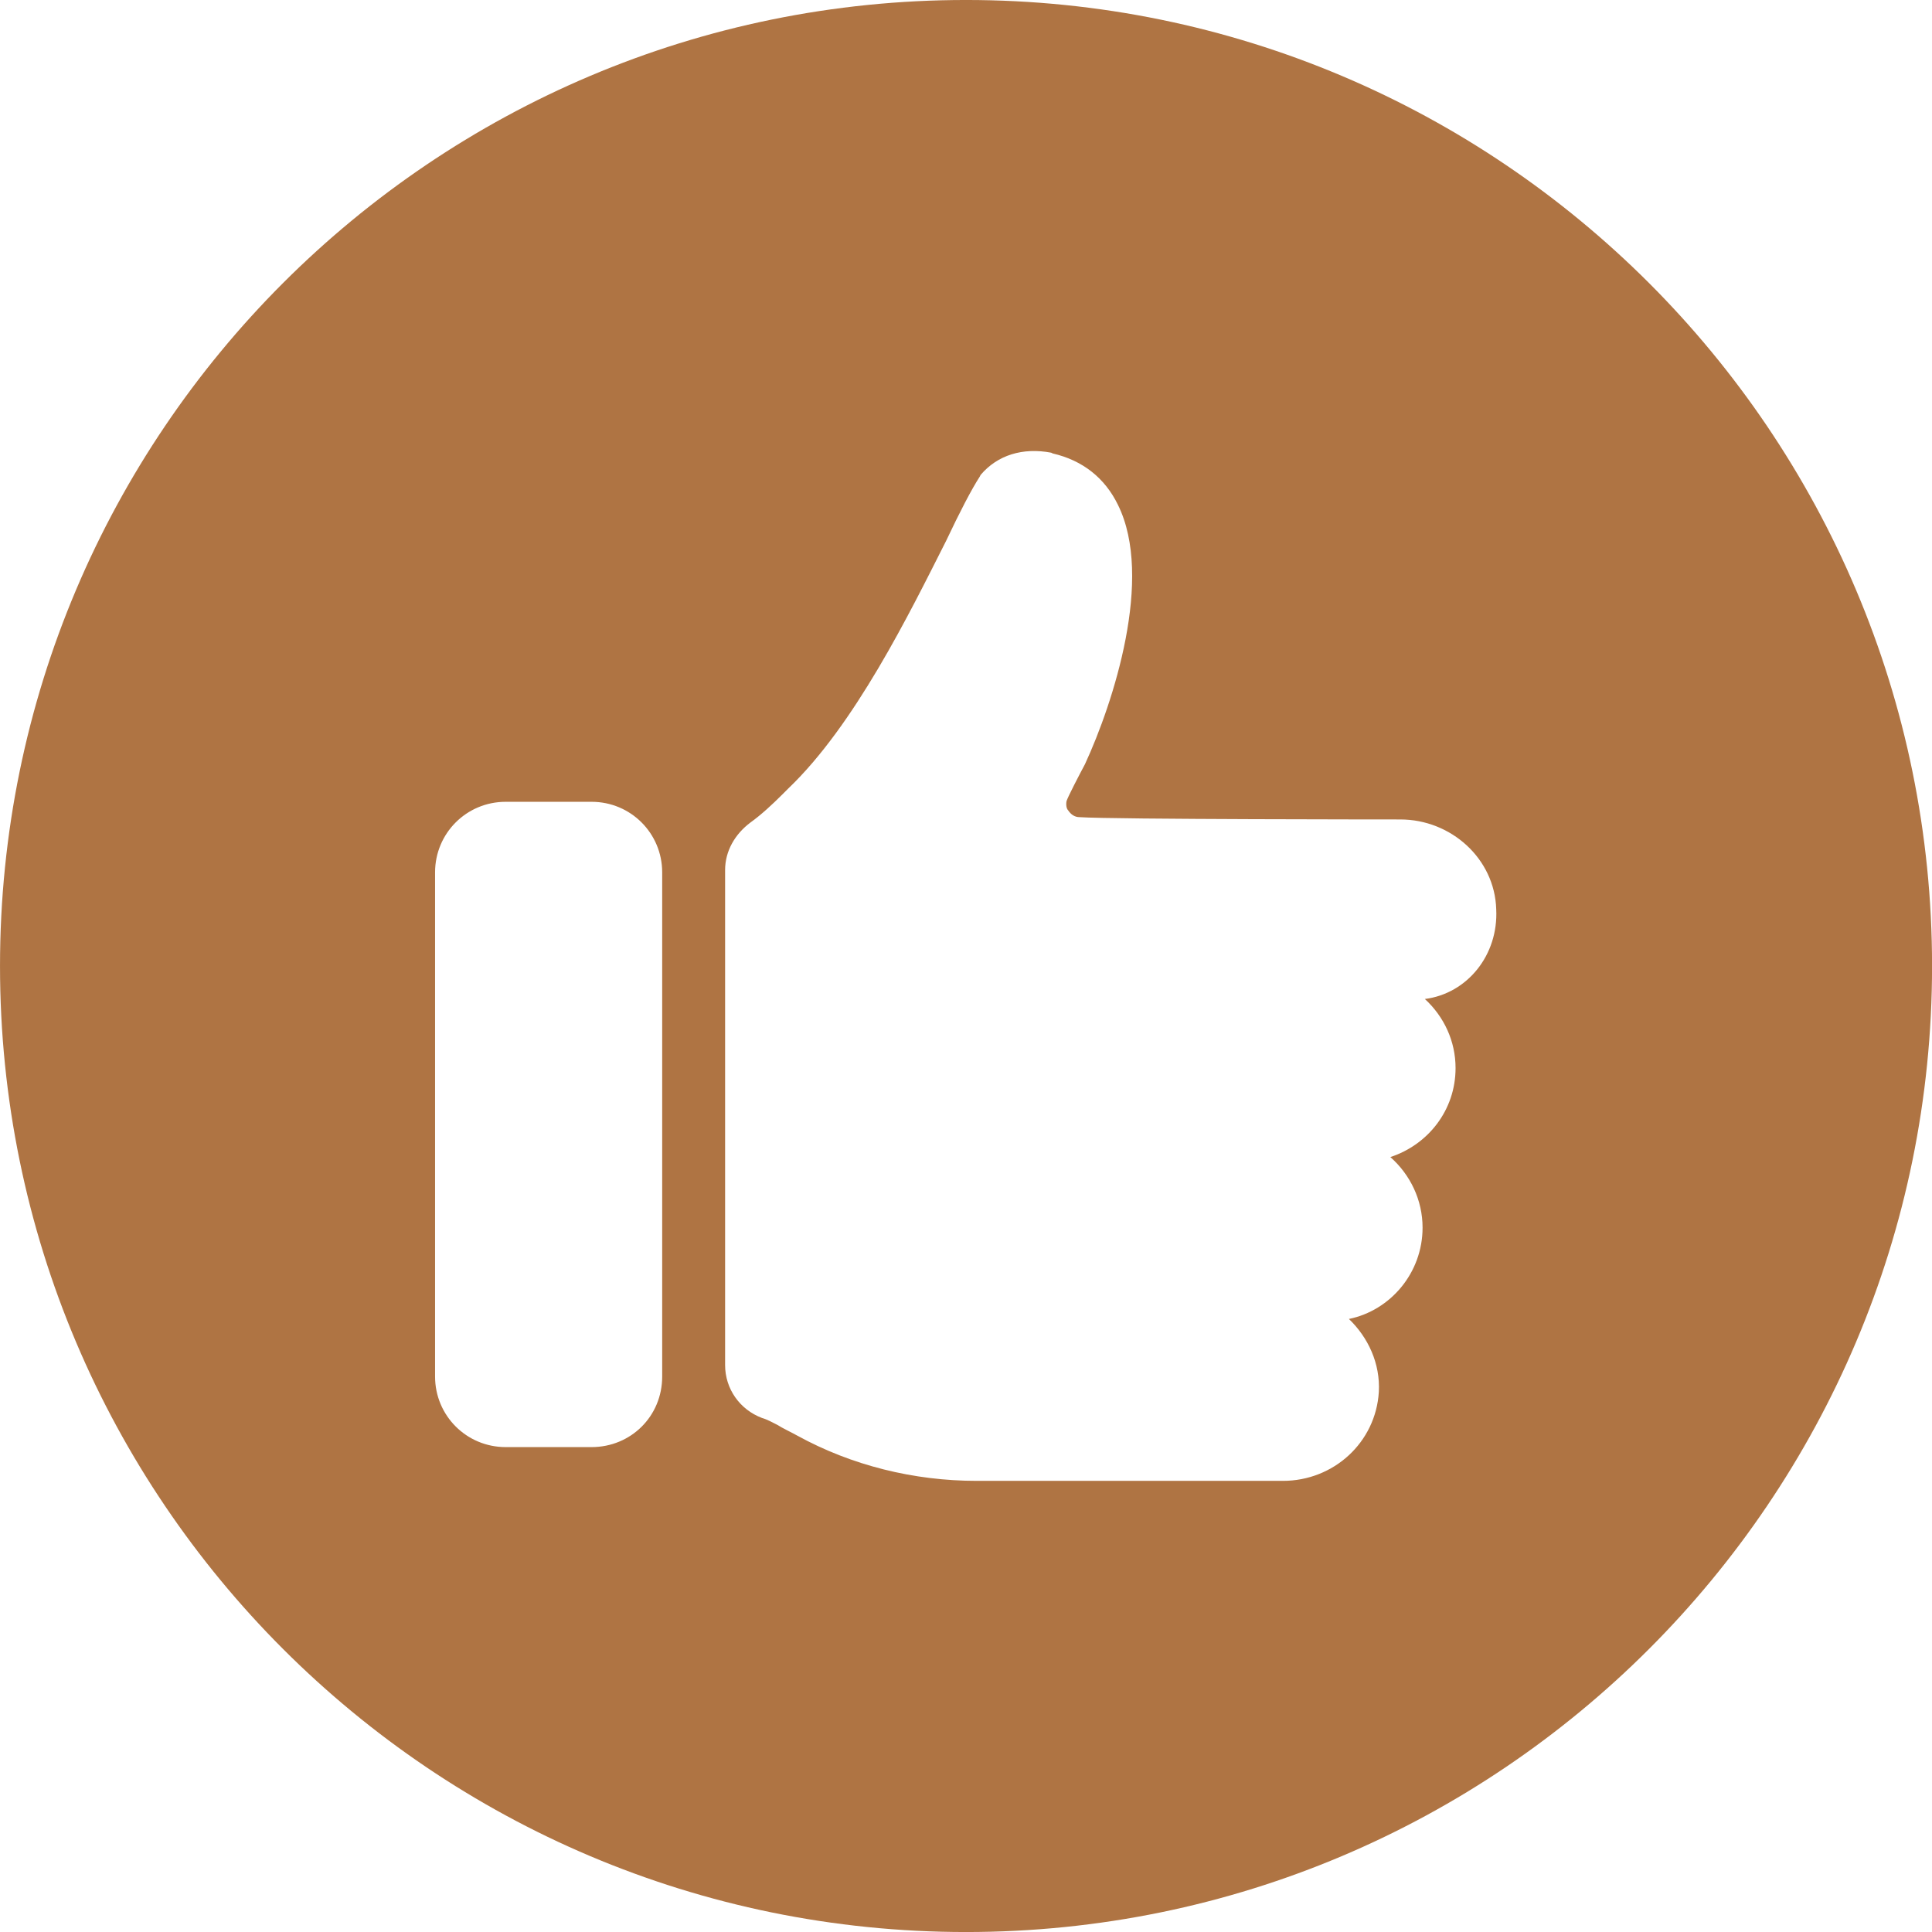 <?xml version="1.0" encoding="UTF-8" standalone="no"?><svg xmlns="http://www.w3.org/2000/svg" xmlns:xlink="http://www.w3.org/1999/xlink" fill="none" height="1700.5" preserveAspectRatio="xMidYMid meet" style="fill: none" version="1" viewBox="0.2 0.3 1700.5 1700.5" width="1700.5" zoomAndPan="magnify"><g id="change1_1"><path d="M850.477 0.289C381.108 0.289 0.211 381.188 0.211 850.556C0.211 1319.92 381.108 1700.82 850.477 1700.82C1319.85 1700.82 1700.75 1319.92 1700.75 850.556C1700.75 381.188 1319.85 0.289 850.477 0.289ZM583.04 1211.87C583.04 1246.99 555.35 1274 520.907 1274H445.266C410.823 1274 383.136 1246.31 383.136 1211.87V768.162C383.136 733.719 410.823 706.03 445.266 706.03H520.907C555.35 706.03 583.04 733.719 583.04 768.162V1211.87ZM1254.34 879.595C1271.22 895.128 1281.35 916.739 1281.35 940.377C1281.35 977.521 1257.04 1007.91 1223.95 1018.72C1241.51 1034.25 1252.31 1056.54 1252.31 1080.85C1252.31 1120.7 1223.95 1153.79 1187.48 1161.22C1204.36 1177.43 1215.17 1200.39 1213.82 1225.38C1211.12 1269.95 1173.97 1303.72 1129.4 1303.72H859.934C804.555 1303.72 749.849 1290.21 701.899 1263.87C695.821 1260.49 689.746 1257.79 684.343 1254.41C680.291 1252.39 675.563 1249.69 670.836 1248.34C651.251 1240.91 638.417 1222.67 638.417 1201.74V766.138C638.417 749.254 647.199 734.395 660.706 724.264C670.161 717.511 680.288 708.057 688.392 699.953L693.797 694.55C752.553 638.496 800.503 540.569 832.92 476.411C845.076 450.748 855.206 431.163 862.635 419.682L863.311 418.332C878.169 400.773 900.453 394.018 925.441 398.746L926.793 399.422C953.132 405.5 972.717 421.033 984.198 444.67C1015.94 508.828 980.144 618.911 955.156 672.939C949.753 683.069 940.299 701.304 938.948 705.356C938.273 708.733 938.949 712.109 940.3 713.46C943.002 717.512 946.378 719.537 950.43 719.537C978.795 721.563 1232.73 721.564 1232.73 721.564C1277.3 721.564 1315.79 756.006 1317.14 800.579C1319.17 841.1 1291.48 874.868 1254.34 879.595Z" fill="#af7443"/></g></svg>